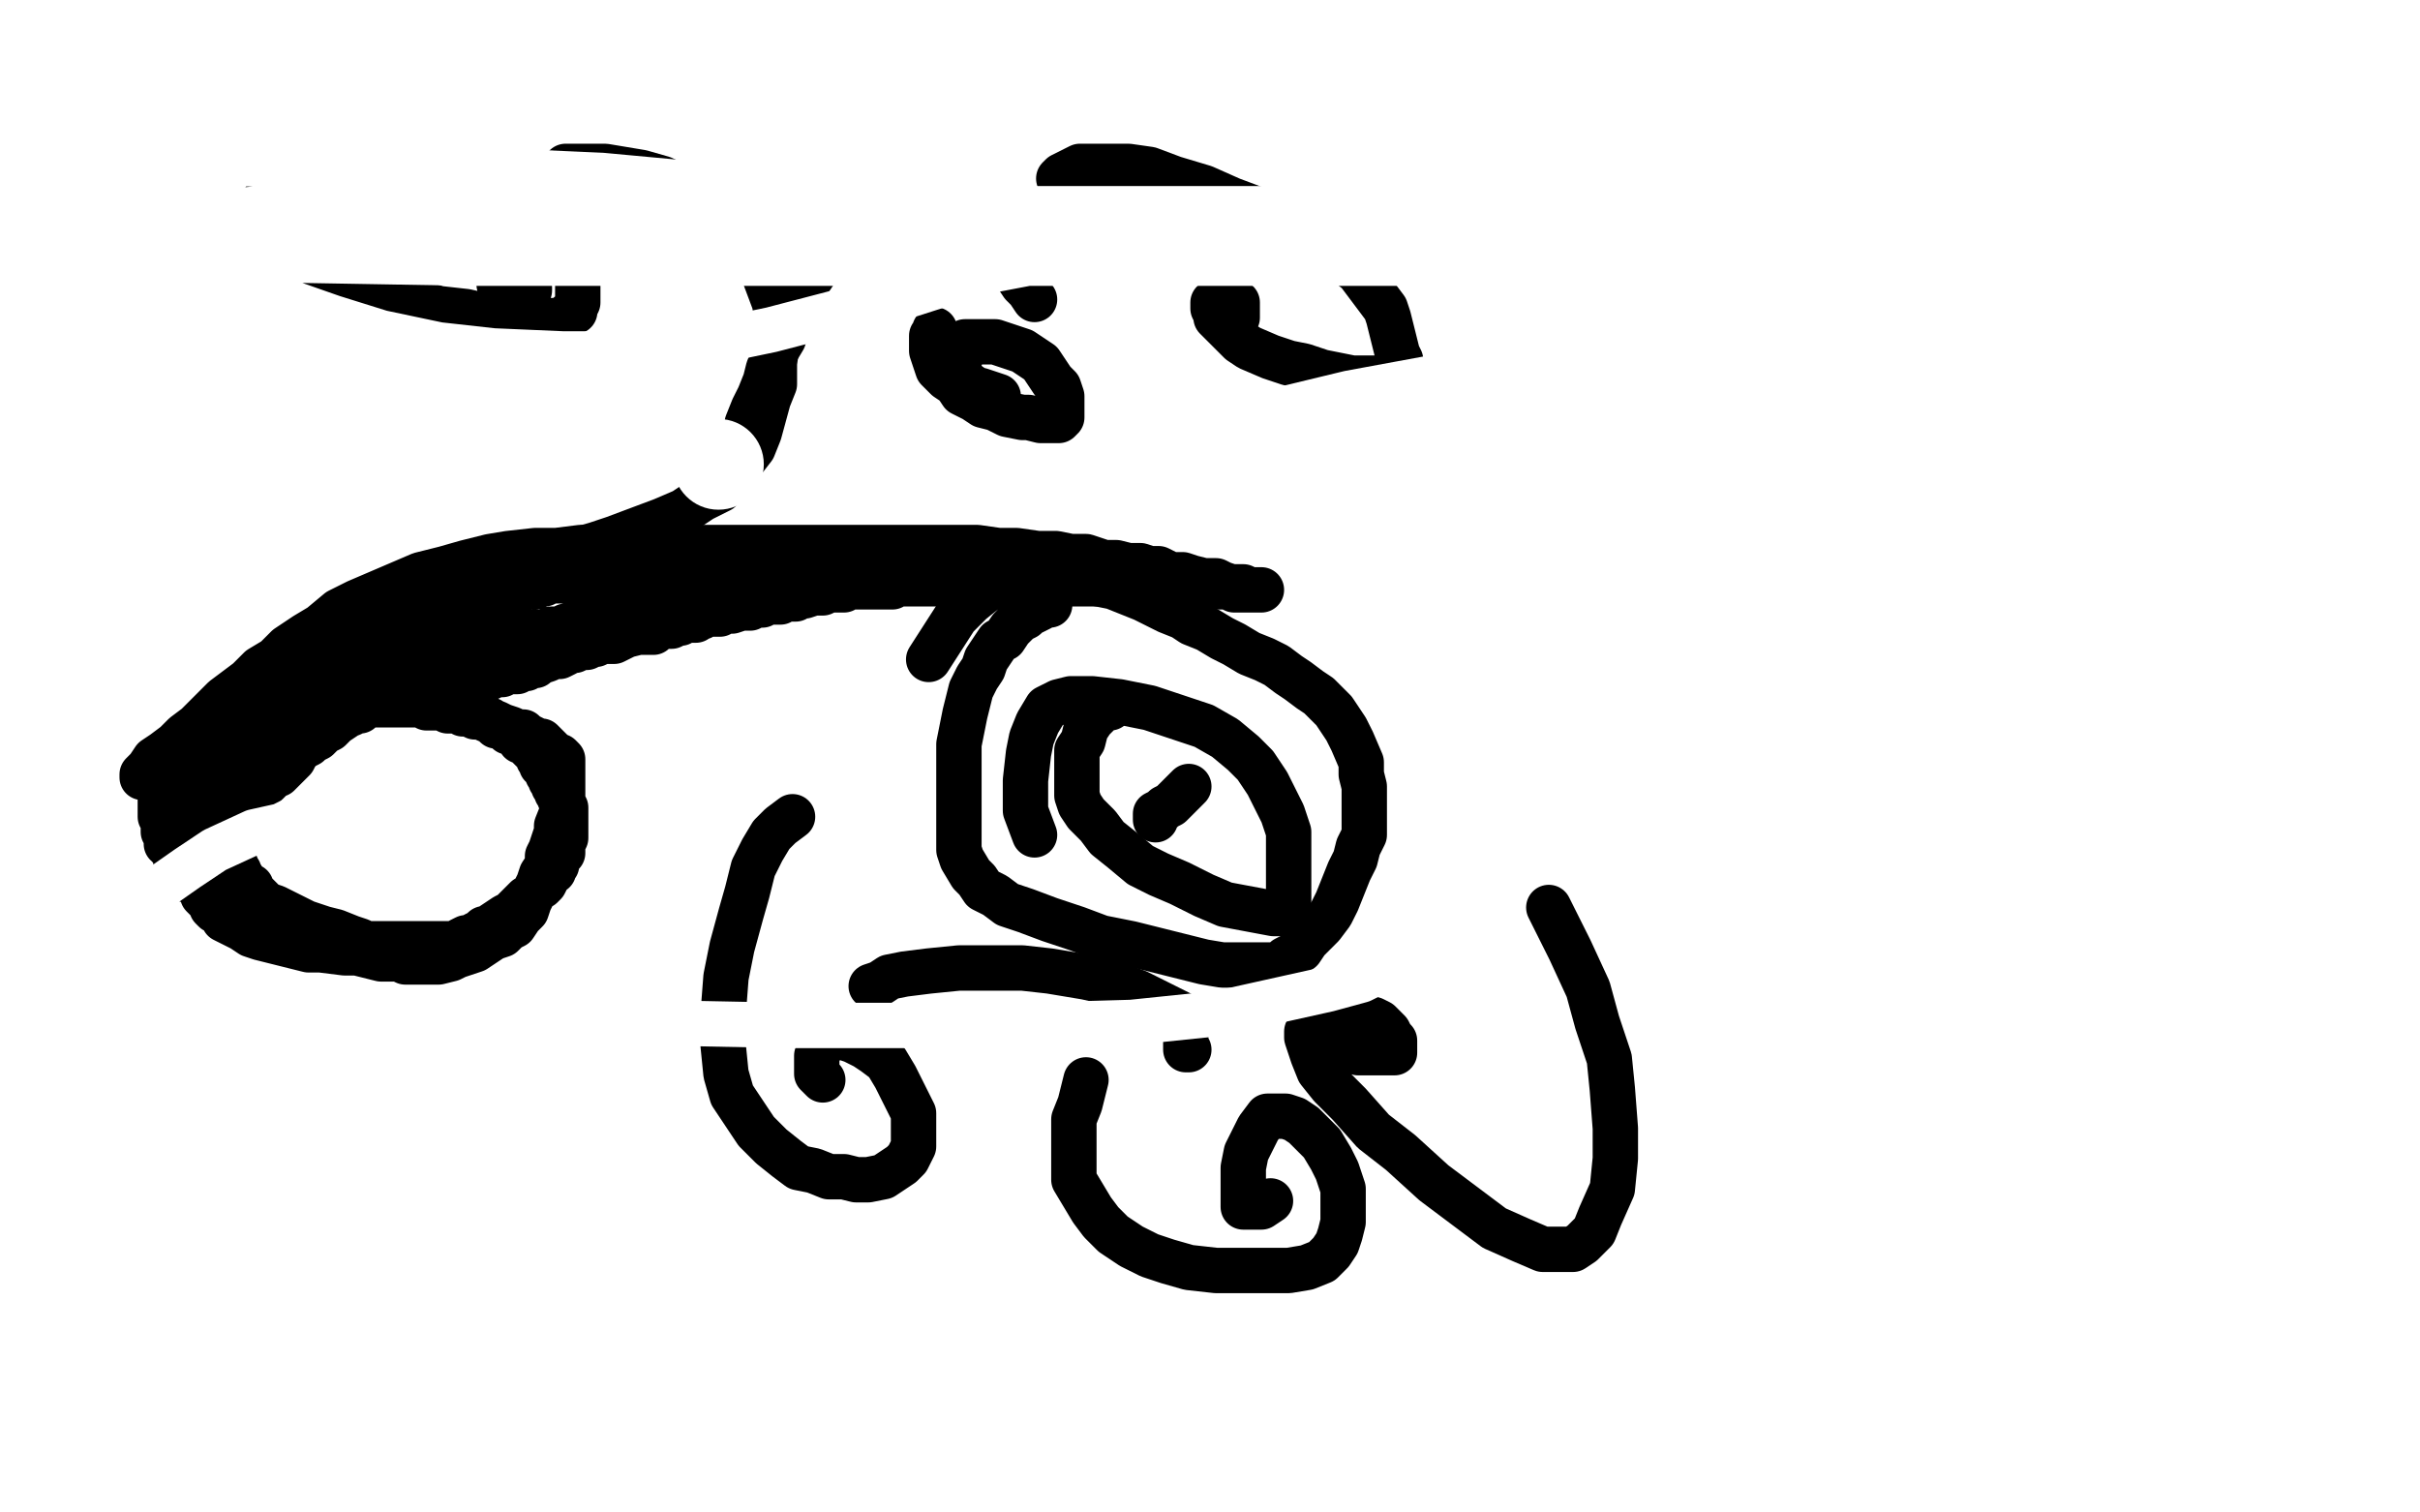 <?xml version="1.0" standalone="no"?>
<!DOCTYPE svg PUBLIC "-//W3C//DTD SVG 1.1//EN"
"http://www.w3.org/Graphics/SVG/1.1/DTD/svg11.dtd">

<svg width="800" height="500" version="1.1" xmlns="http://www.w3.org/2000/svg" xmlns:xlink="http://www.w3.org/1999/xlink" style="stroke-antialiasing: false"><desc>This SVG has been created on https://colorillo.com/</desc><rect x='0' y='0' width='800' height='500' style='fill: rgb(255,255,255); stroke-width:0' /><polyline points="47,257 47,256 47,256 49,254 49,254 51,251 51,251 54,249 54,249 58,246 58,246 61,243 61,243 65,240 65,240 70,235 70,235 74,231 74,231 78,228 78,228 82,225 82,225 86,221 86,221 91,218 95,214 101,210 106,207 112,202 118,199 125,196 132,193 139,190 147,188 154,186 162,184 168,183 177,182 184,182 192,181 199,181 208,181 216,181 223,181 231,181 240,181 248,181 257,181 263,181 272,181 281,181 289,181 296,181 310,181 318,181 323,181 330,182 336,182 343,183 349,183 354,184 359,184 365,186 369,186 373,187 377,187 380,188 383,188 387,190 391,190 394,191 398,192 402,192 404,193 407,194 411,194 413,195 414,195 415,195 416,195 417,195 416,195 414,195 411,195 408,195 406,194 403,194 400,194 398,194 393,193 391,193 389,193 386,193 384,193 383,193 382,193 381,193 380,193 379,193 377,193 375,193 371,193 368,193 366,193 364,193 361,193 359,193 356,193 354,193 353,193 350,193 348,193 346,193 345,193 343,193 341,193 339,193 334,193 331,193 328,193 325,193 323,193 320,193 317,193 314,193 313,193 310,193 307,193 305,193 302,193 300,193 296,193 294,194 290,194 288,194 286,194 283,194 279,194 277,194 273,194 269,194 267,195 264,195 261,195 259,195 256,195 250,195 247,196 243,196 239,197 235,198 232,198 226,199 218,200 215,201 213,201 210,202 206,203 202,203 201,204 199,204 198,204 196,205 195,205 193,205 192,206 187,207 185,208 184,208 182,208 180,209 179,209 178,209 176,209 174,210 172,211 171,211 165,212 164,213 162,213 160,214 159,214 158,214 157,215 155,215 154,216 152,216 151,216 150,216 148,217 147,217 146,218 145,218 143,219 142,219 140,220 138,220 137,221 135,222 133,223 129,224 127,225 125,226 123,227 121,228 120,228 118,229 115,230 113,231 111,232 108,233 106,235 102,237 99,239 96,241 93,243 91,245 88,247 86,249 83,253 82,254 80,256 79,258 77,259 77,261 75,262 74,264 74,265 73,267 72,268 72,270 71,271 70,272 69,275 69,276 69,277 68,278 68,279 68,280 67,281 67,282 67,285 67,287 67,288 67,290 67,291 67,292 67,293 67,294 67,295 67,296 68,297 69,298 70,299 70,300 71,301 72,301 73,302 74,304 76,305 78,306 80,307 83,309 86,310 90,311 98,313 102,314 106,314 114,315 118,315 122,316 126,317 128,317 132,317 134,318 140,318 143,318 145,318 149,317 151,316 154,315 157,314 160,312 163,310 166,309 168,307 170,306 172,303 174,301 175,298 178,292 179,289 181,286 181,283 182,281 183,278 184,275 184,273 186,268 186,266 186,265 186,264 186,263 186,261 186,260 186,259 186,258 186,257 186,256 186,255 186,254 186,253 186,252 186,251 185,250 184,250 183,249 182,248 181,247 180,246 179,245 178,245 176,244 174,243 173,242 171,242 169,241 166,240 164,239 161,238 159,237 156,236 154,235 152,235 150,235 148,234 146,234 145,234 144,233 143,233 141,233 140,233 136,233 134,233 132,233 131,233 129,233 128,233 126,233 125,233 123,233 122,233 120,234 119,235 118,235 116,236 115,236 114,237 111,239 110,240 109,241 107,242 105,244 103,245 102,246 100,247 98,249 97,251 96,252 94,254 92,256 91,256 87,260 86,261 85,262 84,264 83,265 82,266 82,267 81,268 80,269 79,270 79,271 78,272 78,273 77,274 77,275 77,276 77,277 77,279 77,281 77,282 77,283 77,284 77,285 78,286 78,287 79,288 79,289 80,290 81,292 83,293 83,294 86,297 88,299 91,300 93,301 99,304 101,305 104,306 107,307 111,308 116,310 119,311 121,312 123,312 125,312 127,312 129,312 130,312 132,312 134,312 136,312 137,312 139,312 141,312 144,312 147,312 149,312 151,312 152,311 154,310 156,310 157,309 159,308 160,307 161,307 164,305 167,303 169,302 170,301 171,300 173,298 174,297 176,296 177,294 179,293 180,292 181,290 181,289 183,288 183,287 184,286 184,285 185,283 186,282 186,281 186,280 186,279 187,277 187,276 187,275 187,274 187,273 187,272 187,271 187,269 187,268 187,267 186,265 185,264 185,263 184,262 184,261 183,260 183,259 182,258 182,257 181,256 181,255 180,254 180,253 179,253 179,251 178,251 178,250 178,249 177,248 176,248 175,247 174,246 173,245 172,245 171,243 170,242 168,242 167,241 166,240 164,240 163,239 162,238 161,238 159,237 158,237 157,237 155,236 154,236 153,236 152,235 151,235 150,235 148,235 147,234 146,234 145,234 144,234 143,234 142,234 141,234 141,233 140,233 140,232 141,232 143,231 144,231 145,230 146,230 147,230 148,229 149,229 150,228 151,228 152,228 153,228 153,227 154,227 155,227 155,226 156,226 157,226 158,225 159,225 160,225 161,224 162,224 163,223 164,223 165,223 166,223 167,222 168,222 169,222 171,222 171,221 172,221 174,221 175,220 176,220 177,220 178,219 181,218 183,217 184,217 185,217 187,216 188,215 189,215 190,215 192,214 194,214 196,213 197,213 199,212 201,212 203,212 205,211 207,210 211,209 213,209 214,209 216,209 217,208 218,207 219,207 220,207 222,207 224,206 225,206 226,205 228,205 230,205 231,204 232,204 233,203 235,203 238,203 239,202 241,202 242,202 245,201 246,201 247,201 248,201 249,200 250,200 252,200 253,199 256,199 258,199 259,198 261,198 263,198 264,197 266,197 269,196 270,196 272,196 274,195 276,195 277,195 278,195 279,195 280,194 281,194 283,194 284,194 286,194 287,194 289,194 290,194 291,194 292,194 293,194 294,194 295,194 295,193 294,193 293,193 292,193 291,193 287,193 285,193 282,193 279,193 276,192 269,192 267,192 266,192 264,192 262,192 260,192 258,192 257,192 255,192 254,192 252,192 250,192 248,192 246,192 245,192 243,192 242,192 241,192 240,192 239,192 238,192 236,192 234,192 232,192 231,192 230,192 228,192 226,192 223,192 222,192 220,192 219,192 218,192 217,192 216,192 215,192 214,192 212,192 210,192 209,192 208,192 206,192 205,192 204,192 202,192 201,192 200,192 199,192 198,192 197,192 196,192 195,192 194,192 193,192 191,192 189,192 187,192 186,192 184,192 183,192 181,192 180,193 179,193 178,193 177,194 176,194 175,194 174,194 173,194 172,195 171,195 169,196 168,196 167,197 166,197 165,198 164,198 162,198 161,199 159,199 158,200 156,200 155,201 154,201 153,201 152,201 151,202 150,202 149,202 148,202 147,203 146,203 144,204 142,204 142,205 139,205 137,206 135,207 133,207 130,208 128,208 127,209 122,210 121,211 119,211 118,212 117,212 116,212 114,213 113,213 112,213 111,214 110,215 109,215 108,215 106,216 104,217 103,218 102,218 102,219 101,219 100,220 99,221 98,222 97,222 97,223 95,224 95,225 94,226 93,227 92,227 92,228 91,228 91,229 90,230 89,231 88,232 87,232 87,233 86,233 85,234 84,235 84,236 82,237 82,238 81,239 80,240 79,241 78,242 77,243 77,244 76,244 76,245 75,245 75,246 74,247 73,248 73,249 72,249 72,250 71,251 71,252 70,252 70,253 69,253 69,254 69,255 68,256 68,257 67,258 67,259 67,260 66,261 66,262 65,263 65,264 65,265 65,266 64,267 64,268 64,269 64,270 63,271 63,272 63,274 63,276 62,277 62,278 62,279 62,280 62,281 62,282 62,284 62,285 62,287 62,288 62,289 62,290 62,291 61,290 61,288 60,287 59,286 59,285 58,284 58,283 58,282 57,281 56,280 56,279 55,279 55,278 55,276 54,275 54,274 54,273 54,272 54,271 53,270 53,269 53,268 53,267 53,266 53,265 53,264 53,263 53,262 53,261 53,260 54,259 54,258 55,257 56,257 56,256 57,255 58,254 59,253 60,252 61,251 63,249 64,249 65,249 66,248 68,247 69,246 70,246 72,245 76,243 77,242 80,241 82,240 84,239 87,238 88,237 90,237 92,236 97,235 98,234 99,233 101,232 103,231 104,230 106,229 108,228 110,227 113,225 115,224 119,222 121,221 122,220 123,220 124,219 125,219 126,219 127,218 128,218 130,217 131,216 132,216 133,216 135,215 137,215 139,214 140,214 144,213 145,213 147,212 148,212 149,211 152,210 153,210 155,209 156,208 157,208 159,207 160,207 161,206 163,206 164,205 165,205 166,205" style="fill: none; stroke: #000000; stroke-width: 15; stroke-linejoin: round; stroke-linecap: round; stroke-antialiasing: false; stroke-antialias: 0; opacity: 1.0"/>
<polyline points="347,200 346,200 346,200 345,200 345,200 344,201 344,201 342,202 342,202 340,203 340,203 339,204 339,204 337,205 337,205 336,206 336,206 334,208 334,208 332,211 332,211 330,212 330,212 328,215 328,215 326,218 326,218 325,221 323,224 321,228 320,232 319,236 318,241 317,246 317,252 317,259 317,265 317,274 317,278 317,281 318,284 321,289 323,291 325,294 329,296 333,299 339,301 347,304 356,307 364,310 374,312 398,318 404,319 411,319 415,319 418,319 420,319 423,319 425,317 427,316 430,314 432,311 434,309 437,306 440,302 442,298 444,293 446,288 448,284 449,280 451,276 451,271 451,267 451,263 451,260 450,256 450,252 447,245 445,241 441,235 439,233 436,230 433,228 429,225 426,223 422,220 418,218 413,216 408,213 404,211 399,208 394,206 391,204 386,202 382,200 378,198 373,196 368,194 363,193 358,192 353,191 348,190 343,190 339,190 331,192 326,195 321,199 316,204 307,218" style="fill: none; stroke: #000000; stroke-width: 15; stroke-linejoin: round; stroke-linecap: round; stroke-antialiasing: false; stroke-antialias: 0; opacity: 1.0"/>
<polyline points="162,191 163,191 163,191 164,190 164,190 166,189 166,189 169,189 169,189 173,187 173,187 178,186 178,186 183,184 183,184 190,182 190,182 197,180 197,180 203,178 203,178 219,172 219,172 226,169 226,169 232,165 238,162 242,157 249,148 251,143 254,132 256,127 256,120 257,113 257,106 256,100 253,92 251,85 247,80 243,74 239,70 232,65 219,59 212,57 206,56 200,55 195,55 191,55 187,55 184,58 181,60 177,65 174,69 172,73 172,74 172,76 172,77 171,78" style="fill: none; stroke: #000000; stroke-width: 15; stroke-linejoin: round; stroke-linecap: round; stroke-antialiasing: false; stroke-antialias: 0; opacity: 1.0"/>
<polyline points="242,154 243,152 243,152 244,150 244,150 245,147 245,147 247,143 247,143 247,140 247,140 249,135 249,135 251,131 251,131 253,126 253,126 254,122 254,122 256,117 256,117 259,112 259,112 261,106 261,106 264,98 270,89 272,87 275,86 278,84 283,83 287,83 292,82 297,82 302,82 308,82 312,81 316,81 323,81 326,81 327,81 328,82 329,82 331,84 333,86 334,89 336,91 338,94 340,96 342,99" style="fill: none; stroke: #000000; stroke-width: 15; stroke-linejoin: round; stroke-linecap: round; stroke-antialiasing: false; stroke-antialias: 0; opacity: 1.0"/>
<polyline points="309,109 309,110 309,110 308,111 308,111 308,113 308,113 308,115 308,115 308,116 308,116 309,119 309,119 310,122 310,122 313,125 313,125 316,127 316,127 318,130 318,130 322,132 322,132 325,134 325,134 329,135 329,135 333,137 338,138 340,138 344,139 347,139 349,139 350,139 351,138 351,137 351,135 351,133 351,131 350,128 348,126 346,123 344,120 341,118 338,116 335,115 332,114 329,113 326,113 324,113 322,113 320,113 319,113 318,115 318,117 317,119 317,121 317,123 318,125 319,126 320,127 323,129 324,129 327,130 330,131" style="fill: none; stroke: #000000; stroke-width: 15; stroke-linejoin: round; stroke-linecap: round; stroke-antialiasing: false; stroke-antialias: 0; opacity: 1.0"/>
<polyline points="350,59 351,58 351,58 353,57 353,57 355,56 355,56 357,55 357,55 360,55 360,55 363,55 363,55 368,55 368,55 373,55 373,55 380,56 380,56 388,59 388,59 398,62 398,62 407,66 407,66 415,69 415,69 424,73 432,78 437,81 444,86 449,90 452,94 455,98 458,102 459,105 460,109 462,117 463,119 463,120 463,122 463,123 462,124 461,124 459,125 458,125 454,125 451,125 447,125 442,124 437,123 431,121 426,120 420,118 413,115 410,113 408,111 406,109 403,106 402,105 402,104 401,102 401,101 401,100 402,100 403,100 405,100 406,100 407,100 408,100 409,100 409,101 409,102 409,103 409,104 409,105" style="fill: none; stroke: #000000; stroke-width: 15; stroke-linejoin: round; stroke-linecap: round; stroke-antialiasing: false; stroke-antialias: 0; opacity: 1.0"/>
<polyline points="94,55 92,58 92,58 91,60 91,60 89,63 89,63 88,65 88,65 88,67 88,67 88,70 88,70 88,72 88,72 89,75 89,75 90,78 90,78 95,83 95,83 99,85 99,85 103,88 103,88 109,91 117,94 126,97 135,99 145,102 154,103 163,105 171,106 181,106 186,106 188,104 190,103 190,102 191,100 191,98 191,96 191,95 191,94 191,92 191,90 190,89 189,88 188,87 186,86 184,85 181,85 179,85 176,85 173,85 170,86 168,87 166,88 166,90 165,90 165,92 165,93 165,94 166,95 168,95 170,95 172,96 174,96 175,96 175,95" style="fill: none; stroke: #000000; stroke-width: 15; stroke-linejoin: round; stroke-linecap: round; stroke-antialiasing: false; stroke-antialias: 0; opacity: 1.0"/>
<polyline points="262,270 258,273 258,273 255,276 255,276 252,281 252,281 249,287 249,287 247,295 247,295 245,302 245,302 242,313 242,313 240,323 240,323 239,336 239,336 239,345 239,345 240,355 240,355 242,362 242,362 246,368 246,368 250,374 250,374 255,379 260,383 264,386 269,387 274,389 279,389 283,390 287,390 292,389 298,385 300,383 302,379 302,376 302,372 302,368 300,364 298,360 296,356 293,351 289,348 286,346 282,344 279,343 276,343 274,343 273,343 272,344 271,347 270,349 270,353 270,355 272,357" style="fill: none; stroke: #000000; stroke-width: 15; stroke-linejoin: round; stroke-linecap: round; stroke-antialiasing: false; stroke-antialias: 0; opacity: 1.0"/>
<polyline points="359,357 358,361 358,361 357,365 357,365 355,370 355,370 355,376 355,376 355,381 355,381 355,386 355,386 355,390 355,390 358,395 358,395 361,400 361,400 364,404 364,404 368,408 368,408 374,412 374,412 380,415 380,415 386,417 393,419 402,420 410,420 418,420 426,420 432,419 437,417 440,414 442,411 443,408 444,404 444,398 444,393 442,387 440,383 437,378 434,375 431,372 428,370 425,369 423,369 421,369 419,369 416,373 414,377 412,381 411,386 411,395 411,397 411,398 411,399 412,399 414,399 417,399 420,397" style="fill: none; stroke: #000000; stroke-width: 15; stroke-linejoin: round; stroke-linecap: round; stroke-antialiasing: false; stroke-antialias: 0; opacity: 1.0"/>
<polyline points="512,300 515,306 515,306 519,314 519,314 525,327 525,327 528,338 528,338 532,350 532,350 533,360 533,360 534,373 534,373 534,383 534,383 533,393 533,393 529,402 529,402 527,407 527,407 523,411 523,411 520,413 520,413 518,413 514,413 510,413 503,410 494,406 474,391 463,381 454,374 446,365 440,359 436,354 434,349 433,346 432,343 432,341 433,339 436,337 439,336 443,336 446,336 450,336 454,337 456,338 457,339 458,340 459,341 460,343 461,344 461,345 461,347 461,348 460,348 458,348 457,348 454,348 451,348 449,348 446,347 445,347 445,346 445,345 447,342" style="fill: none; stroke: #000000; stroke-width: 15; stroke-linejoin: round; stroke-linecap: round; stroke-antialiasing: false; stroke-antialias: 0; opacity: 1.0"/>
<polyline points="288,326 291,325 291,325 294,323 294,323 299,322 299,322 307,321 307,321 317,320 317,320 327,320 327,320 338,320 338,320 347,321 347,321 359,323 359,323 368,325 368,325 376,328 376,328 382,331 382,331 386,333 386,333 390,335 390,335 391,338 392,339 392,341 392,342 392,344 392,346 392,347 393,347" style="fill: none; stroke: #000000; stroke-width: 15; stroke-linejoin: round; stroke-linecap: round; stroke-antialiasing: false; stroke-antialias: 0; opacity: 1.0"/>
<polyline points="367,234 365,234 365,234 363,236 363,236 361,238 361,238 359,241 359,241 358,245 358,245 356,248 356,248 356,252 356,252 356,256 356,256 356,259 356,259 356,263 356,263 357,266 357,266 359,269 359,269 363,273 363,273 366,277 371,281 377,286 383,289 390,292 398,296 405,299 421,302 423,302 424,302 425,302 426,298 426,295 426,290 426,285 426,280 426,275 424,269 422,265 419,259 415,253 411,249 405,244 398,240 389,237 380,234 370,232 361,231 354,231 350,232 346,234 343,239 341,244 340,249 339,258 339,268 342,276" style="fill: none; stroke: #000000; stroke-width: 15; stroke-linejoin: round; stroke-linecap: round; stroke-antialiasing: false; stroke-antialias: 0; opacity: 1.0"/>
<polyline points="382,271 382,270 382,270 382,269 382,269 384,268 384,268 385,267 385,267 387,266 387,266 389,264 389,264 391,262 391,262 392,261 392,261 393,260 393,260" style="fill: none; stroke: #000000; stroke-width: 15; stroke-linejoin: round; stroke-linecap: round; stroke-antialiasing: false; stroke-antialias: 0; opacity: 1.0"/>
<polyline points="53,60 53,61 53,61 53,66 53,66 58,72 58,72 66,81 66,81 77,90 77,90 90,98 90,98 110,105 110,105 126,110 126,110 145,114 145,114 163,116 163,116 186,117 186,117 208,117 208,117 231,114 231,114 255,109 278,103 299,98 324,90 345,86 361,80 373,76 385,72 391,70 394,69 391,69 384,69 375,69 360,69 340,69 314,68 284,68 249,68 208,68 168,68 127,68 96,68 54,72 49,74 48,74 48,75 54,75 64,75 79,75 101,74 124,74 152,74 178,73 211,73 238,73 266,73 286,73 302,73 310,73 314,74 310,75 301,77 283,78 260,78 227,78 194,78 99,78 46,76 331,82 416,82 465,82 475,82 477,82 473,82 460,81 437,81 407,80 359,75 310,70 253,63 199,58 132,55 74,54 21,54 80,70 143,69 282,69 345,69 416,69 466,69 519,69 550,69 571,69 583,69 588,69 585,69 573,71 553,73 519,73 481,73 426,73 362,72 303,72 228,72 160,72 101,72 47,72 16,72 6,81 40,85 156,87 226,87 310,87 393,87 476,87 545,87 617,87 664,87 706,87 727,89 736,91 737,92 735,94 724,99 706,103 670,107 627,112 584,114 531,118 484,123 446,130 417,137 397,144 380,152 370,158 365,161 363,163 363,165 363,166" style="fill: none; stroke: #ffffff; stroke-width: 15; stroke-linejoin: round; stroke-linecap: round; stroke-antialiasing: false; stroke-antialias: 0; opacity: 1.0"/>
<polyline points="463,192 462,194 462,194" style="fill: none; stroke: #ffffff; stroke-width: 15; stroke-linejoin: round; stroke-linecap: round; stroke-antialiasing: false; stroke-antialias: 0; opacity: 1.0"/>
<polyline points="461,315 461,317 461,317 460,319 460,319 456,321 456,321 450,324 450,324 439,327 439,327 421,331 421,331 403,335 403,335 374,338 374,338 339,339 339,339 298,339 298,339 262,339 262,339 211,338 211,338 170,337 170,337 130,334 102,330 73,324 57,318 47,314 44,311 43,308 43,305 47,300 52,294 62,287 71,281 84,275 93,273 99,270" style="fill: none; stroke: #ffffff; stroke-width: 15; stroke-linejoin: round; stroke-linecap: round; stroke-antialiasing: false; stroke-antialias: 0; opacity: 1.0"/>
<circle cx="237.5" cy="153.5" r="15" style="fill: #ffffff; stroke-antialiasing: false; stroke-antialias: 0; opacity: 1.0"/>
</svg>
